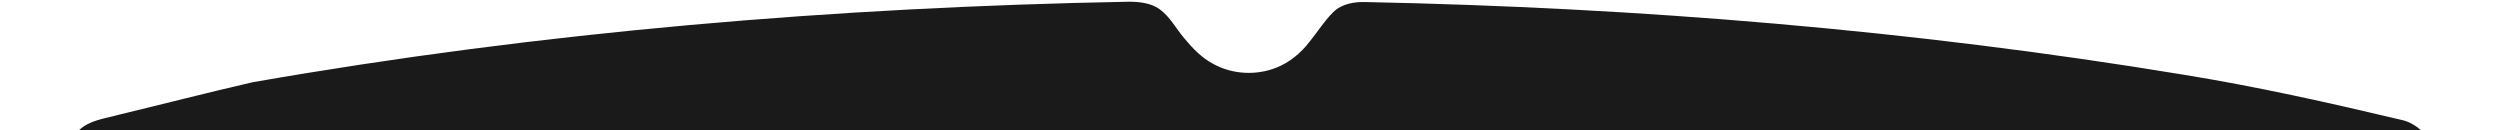 <?xml version="1.0" encoding="UTF-8"?> <svg xmlns="http://www.w3.org/2000/svg" width="1440pt" height="75pt" viewBox="0 0 1440 75" version="1.1"><g id="#ffffffff"> </g><g id="#1a1a1aff"><path fill="#1a1a1a" opacity="1.00" d=" M 145.56 47.36 C 312.09 18.27 481.04 4.16 650.00 0.99 C 656.12 0.99 662.66 1.63 667.83 5.22 C 673.88 9.57 677.33 16.37 682.06 21.95 C 686.88 27.78 692.25 33.43 699.05 36.93 C 709.95 42.87 723.49 43.57 735.01 39.03 C 742.68 36.06 749.22 30.62 754.22 24.15 C 758.85 18.47 762.72 12.13 767.97 6.97 C 772.93 2.08 780.31 0.94 787.00 1.19 C 944.40 4.40 1101.74 17.31 1257.12 42.93 C 1299.45 49.76 1341.31 59.11 1383.01 69.01 C 1387.34 69.86 1391.19 72.14 1394.51 75.00 L 45.51 75.00 C 51.61 69.18 60.29 68.36 68.04 66.18 C 93.89 59.97 119.64 53.30 145.56 47.36 Z"></path></g></svg> 